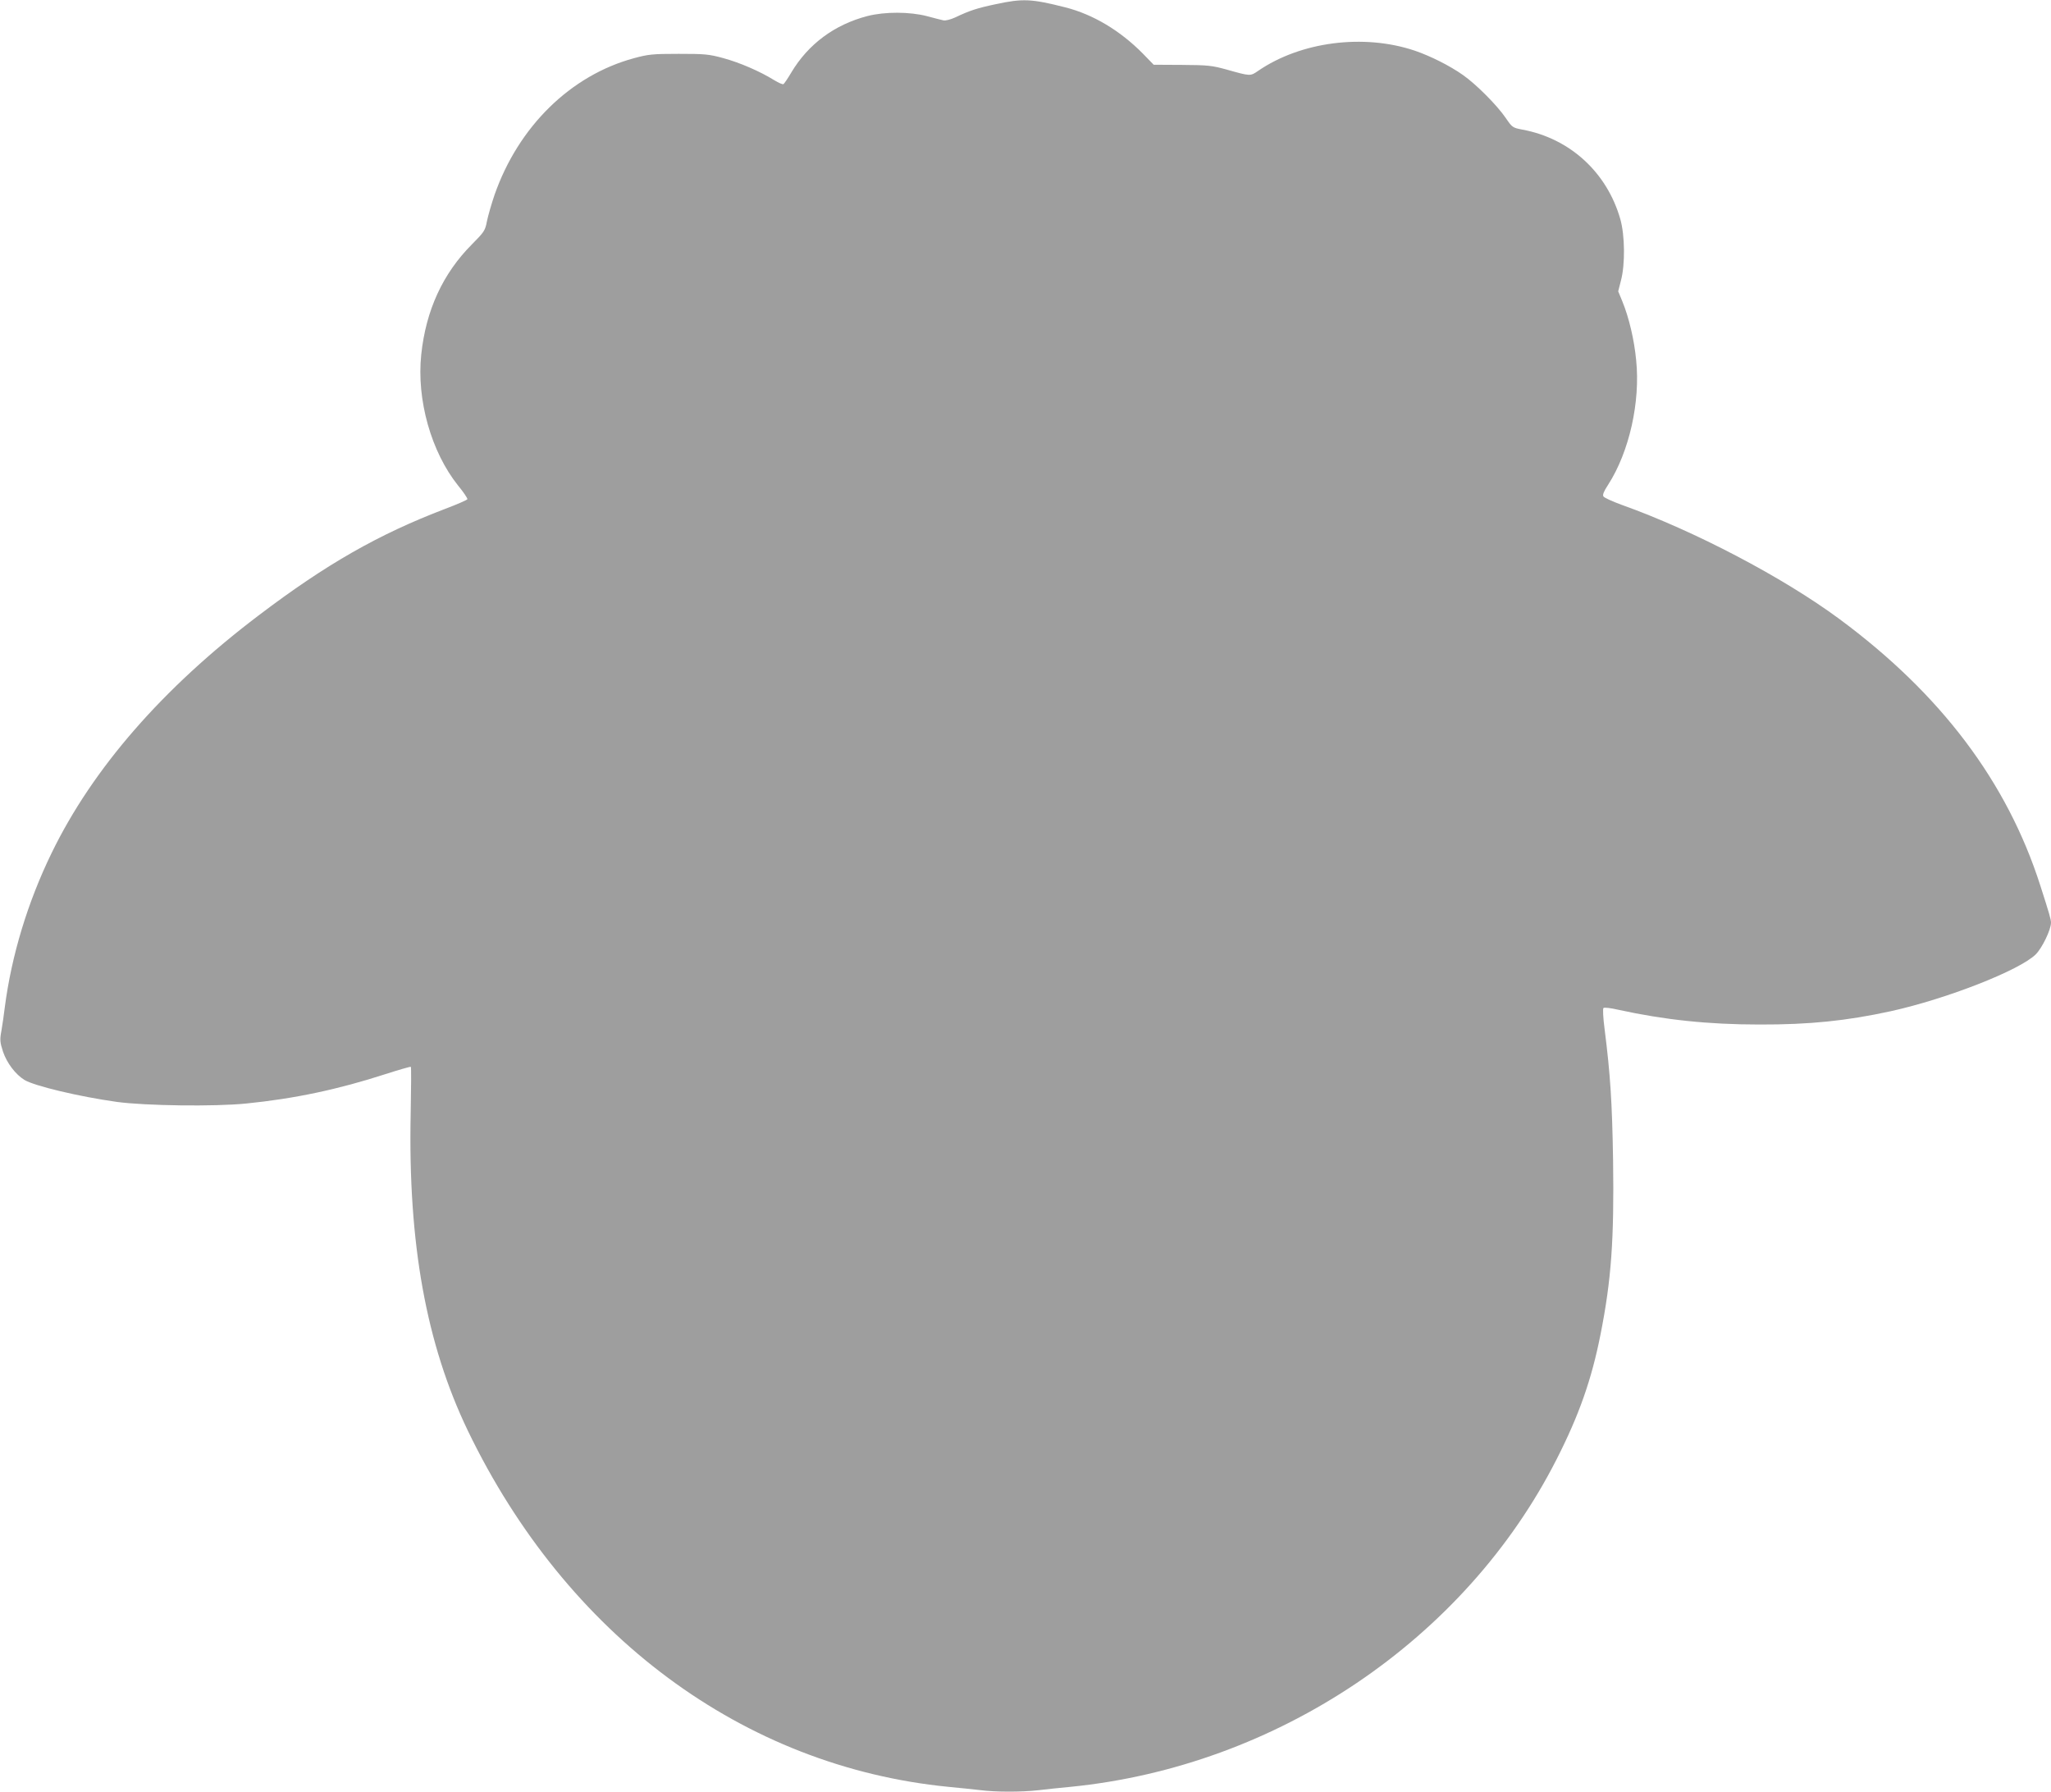 <?xml version="1.0" standalone="no"?>
<!DOCTYPE svg PUBLIC "-//W3C//DTD SVG 20010904//EN"
 "http://www.w3.org/TR/2001/REC-SVG-20010904/DTD/svg10.dtd">
<svg version="1.0" xmlns="http://www.w3.org/2000/svg"
 width="1280pt" height="1118pt" viewBox="0 0 1280 1118"
 preserveAspectRatio="xMidYMid meet">
<g transform="translate(0,1118) scale(0.1,-0.1)"
fill="#9e9e9e" stroke="none">
<path d="M6215 11154 c-115 -24 -164 -40 -252 -82 -30 -14 -63 -22 -75 -19
-13 3 -59 14 -102 26 -107 28 -262 29 -372 1 -205 -53 -370 -175 -476 -353
-22 -37 -44 -70 -49 -72 -4 -3 -30 8 -56 24 -90 56 -218 111 -318 138 -91 25
-116 27 -280 27 -163 0 -189 -3 -278 -27 -396 -107 -722 -427 -871 -854 -19
-56 -40 -129 -47 -163 -11 -59 -17 -67 -93 -144 -182 -182 -288 -412 -317
-688 -30 -283 62 -608 230 -818 34 -41 59 -79 58 -85 -2 -5 -64 -32 -138 -60
-417 -159 -743 -345 -1166 -666 -598 -453 -1035 -955 -1291 -1482 -149 -306
-250 -639 -292 -962 -5 -44 -15 -110 -21 -146 -11 -59 -9 -73 10 -132 24 -70
77 -141 134 -176 61 -37 340 -104 577 -137 178 -24 607 -30 806 -10 301 30
575 88 871 184 84 27 154 47 157 45 3 -3 2 -134 -1 -292 -17 -810 97 -1437
356 -1977 617 -1280 1720 -2098 3001 -2224 63 -6 151 -15 194 -20 101 -13 257
-13 366 -1 47 6 137 15 200 21 1290 128 2463 918 3035 2045 139 273 218 496
274 780 67 338 85 589 78 1085 -6 362 -17 535 -53 819 -9 68 -12 127 -7 131 4
5 46 0 93 -11 288 -63 562 -92 880 -92 313 -1 544 23 820 83 349 77 806 256
905 355 40 40 95 154 95 198 0 19 -10 55 -67 232 -207 646 -620 1194 -1253
1662 -353 261 -908 552 -1360 713 -57 21 -108 44 -113 52 -7 10 2 32 29 73
132 205 202 517 175 778 -12 127 -45 266 -86 366 l-26 63 17 67 c27 100 25
283 -4 384 -83 291 -314 503 -610 558 -62 12 -64 13 -105 73 -53 78 -184 210
-267 268 -82 58 -204 119 -301 152 -319 107 -711 56 -977 -126 -49 -34 -48
-34 -197 8 -91 25 -116 28 -277 29 l-178 1 -67 69 c-142 144 -311 245 -484
289 -213 54 -266 56 -434 20z"/>
</g>
</svg>
